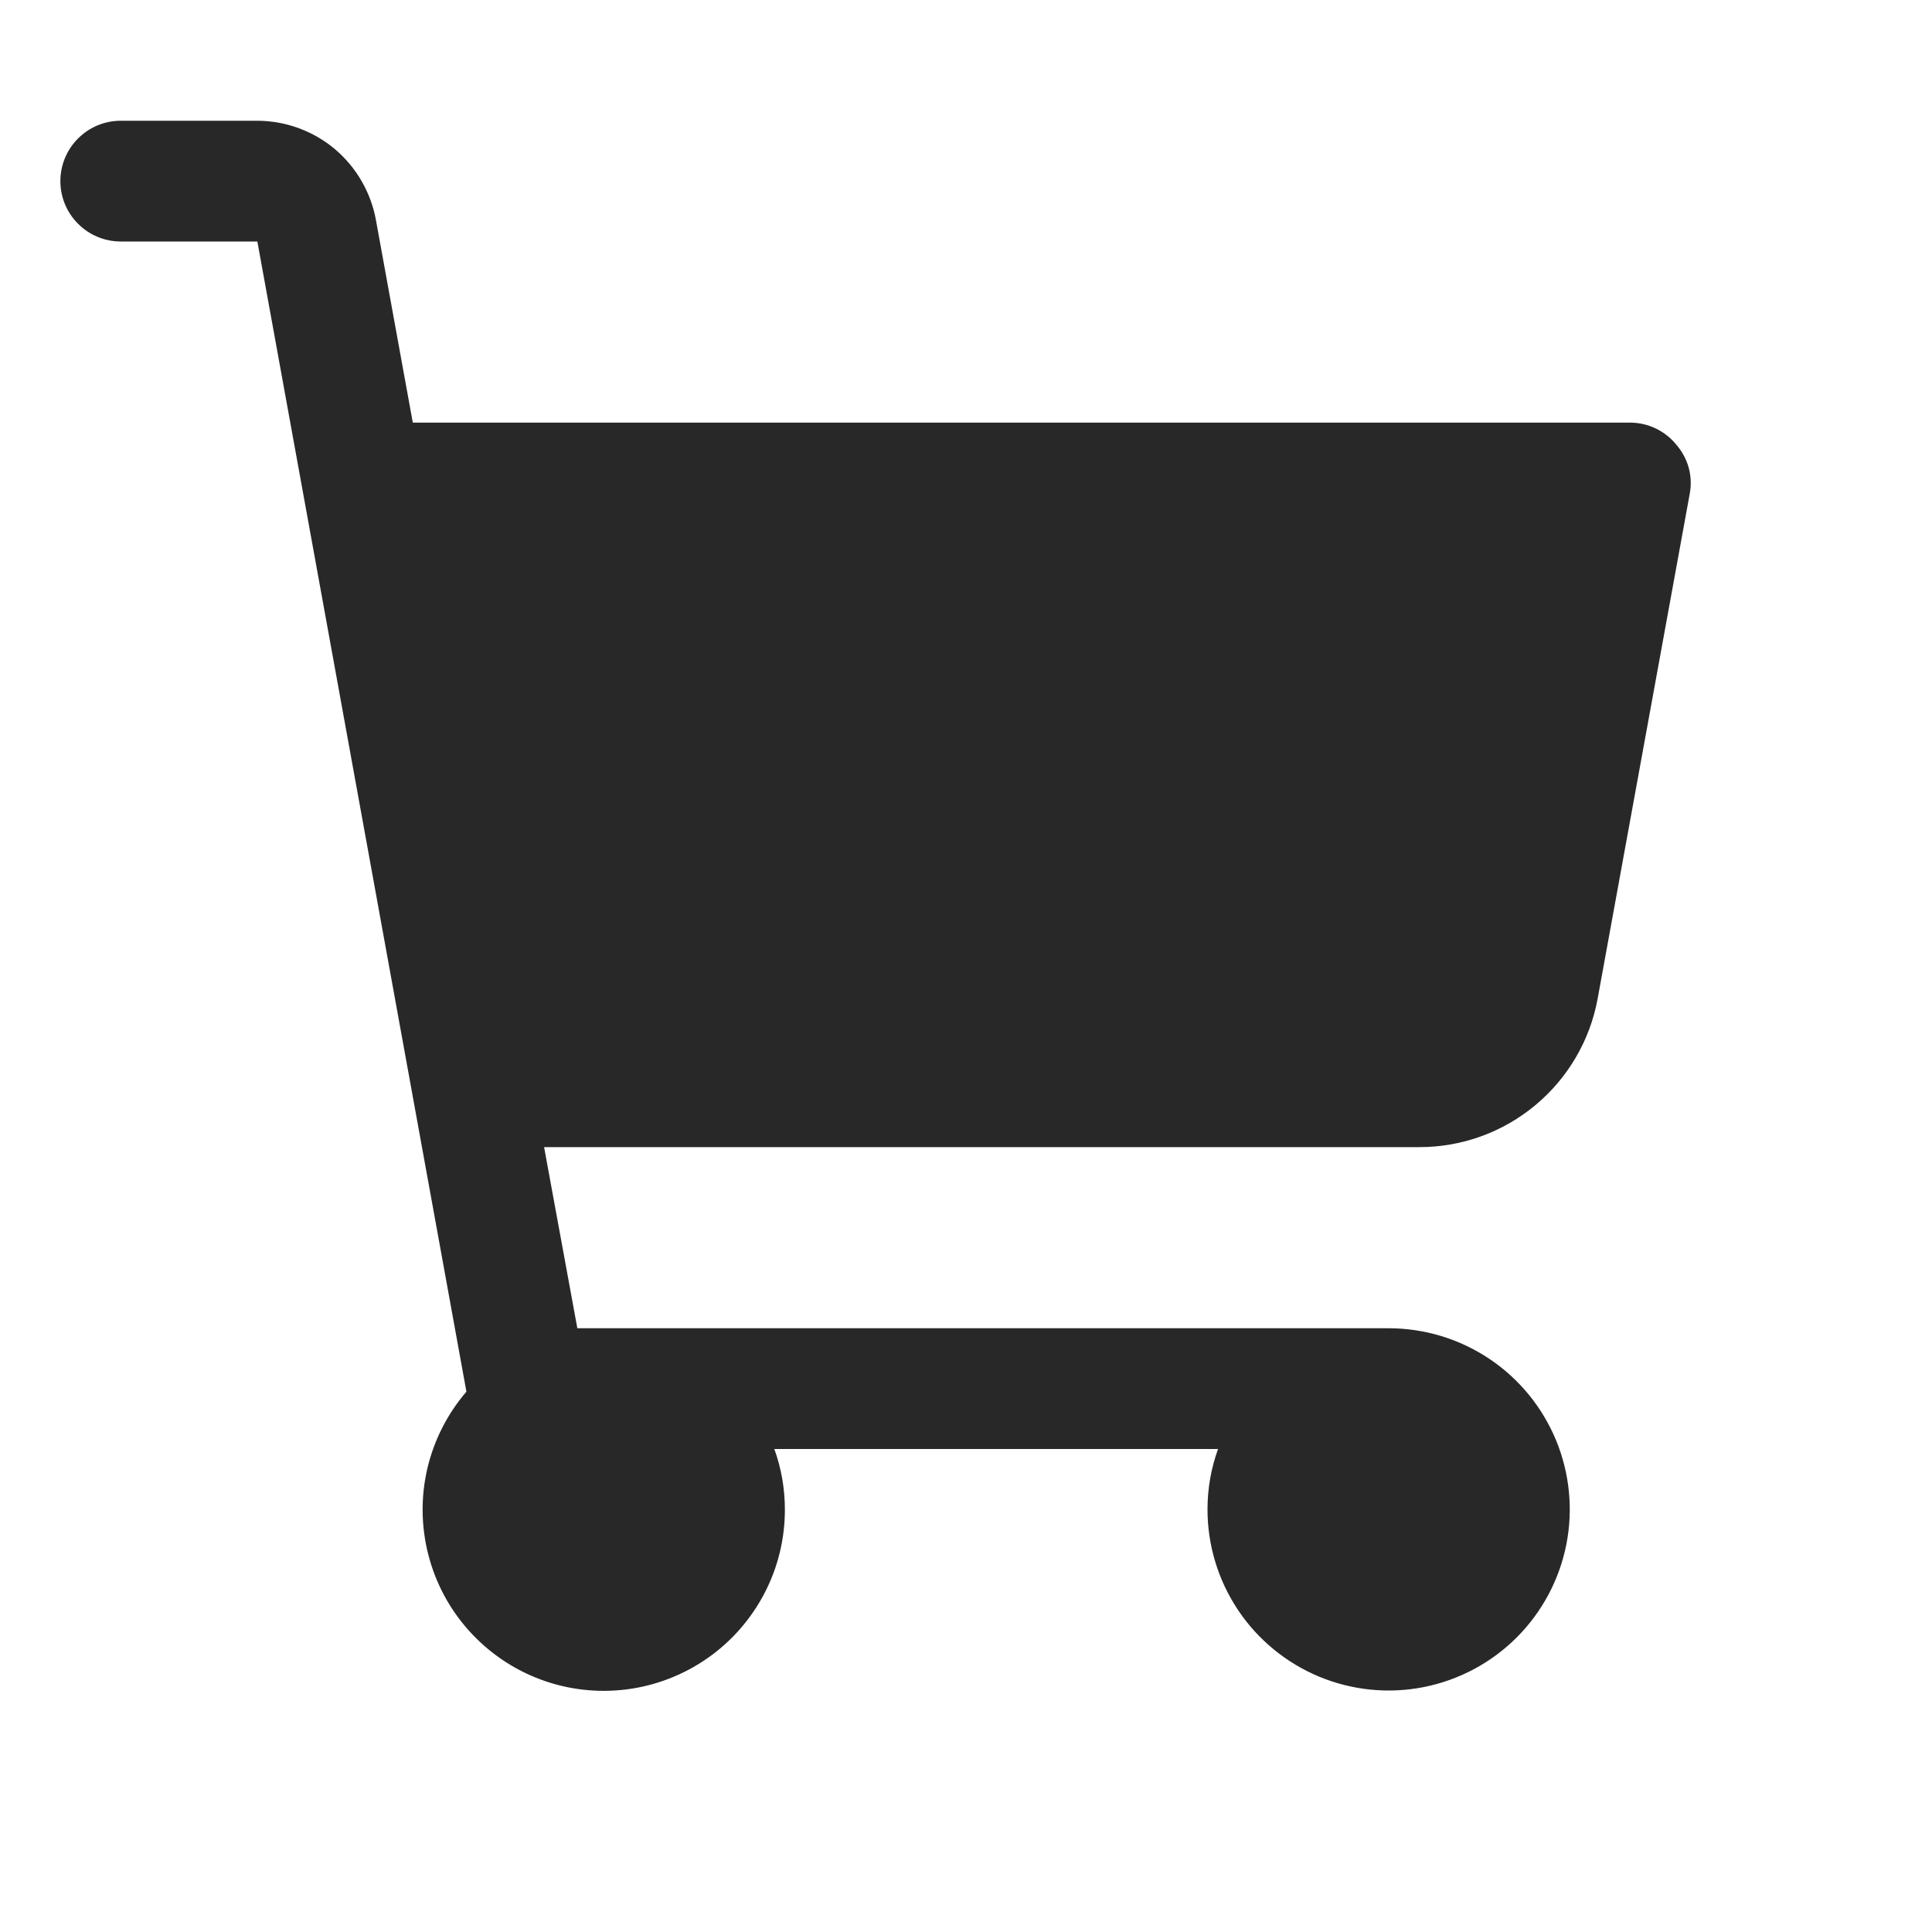 <svg width="24" height="24" viewBox="0 0 24 24" fill="none" xmlns="http://www.w3.org/2000/svg">
<path d="M20.991 6.131L19.847 12.403C19.753 12.921 19.479 13.39 19.075 13.727C18.671 14.065 18.161 14.25 17.634 14.25H6.759L7.172 16.5H17.25C17.695 16.5 18.13 16.632 18.5 16.879C18.87 17.126 19.158 17.478 19.329 17.889C19.499 18.3 19.544 18.753 19.457 19.189C19.37 19.625 19.156 20.026 18.841 20.341C18.526 20.656 18.125 20.87 17.689 20.957C17.253 21.044 16.8 20.999 16.389 20.829C15.978 20.658 15.626 20.37 15.379 20C15.132 19.63 15 19.195 15 18.75C15 18.494 15.044 18.241 15.131 18H9.619C9.706 18.241 9.75 18.494 9.75 18.75C9.751 19.113 9.664 19.471 9.496 19.793C9.328 20.115 9.085 20.392 8.788 20.599C8.49 20.807 8.146 20.94 7.786 20.986C7.426 21.032 7.06 20.991 6.72 20.865C6.379 20.739 6.074 20.532 5.831 20.263C5.587 19.994 5.413 19.67 5.322 19.318C5.231 18.967 5.226 18.599 5.308 18.245C5.391 17.891 5.557 17.563 5.794 17.288L3.197 3H1.5C1.301 3 1.11 2.921 0.97 2.78C0.829 2.64 0.75 2.449 0.75 2.25C0.75 2.051 0.829 1.86 0.97 1.72C1.11 1.579 1.301 1.5 1.5 1.5H3.197C3.547 1.501 3.886 1.624 4.155 1.848C4.423 2.073 4.605 2.384 4.669 2.728L5.128 5.25H20.25C20.36 5.25 20.468 5.275 20.567 5.322C20.665 5.369 20.753 5.437 20.822 5.522C20.894 5.604 20.947 5.702 20.977 5.807C21.006 5.913 21.011 6.024 20.991 6.131Z" fill="#292828"/>
</svg>
